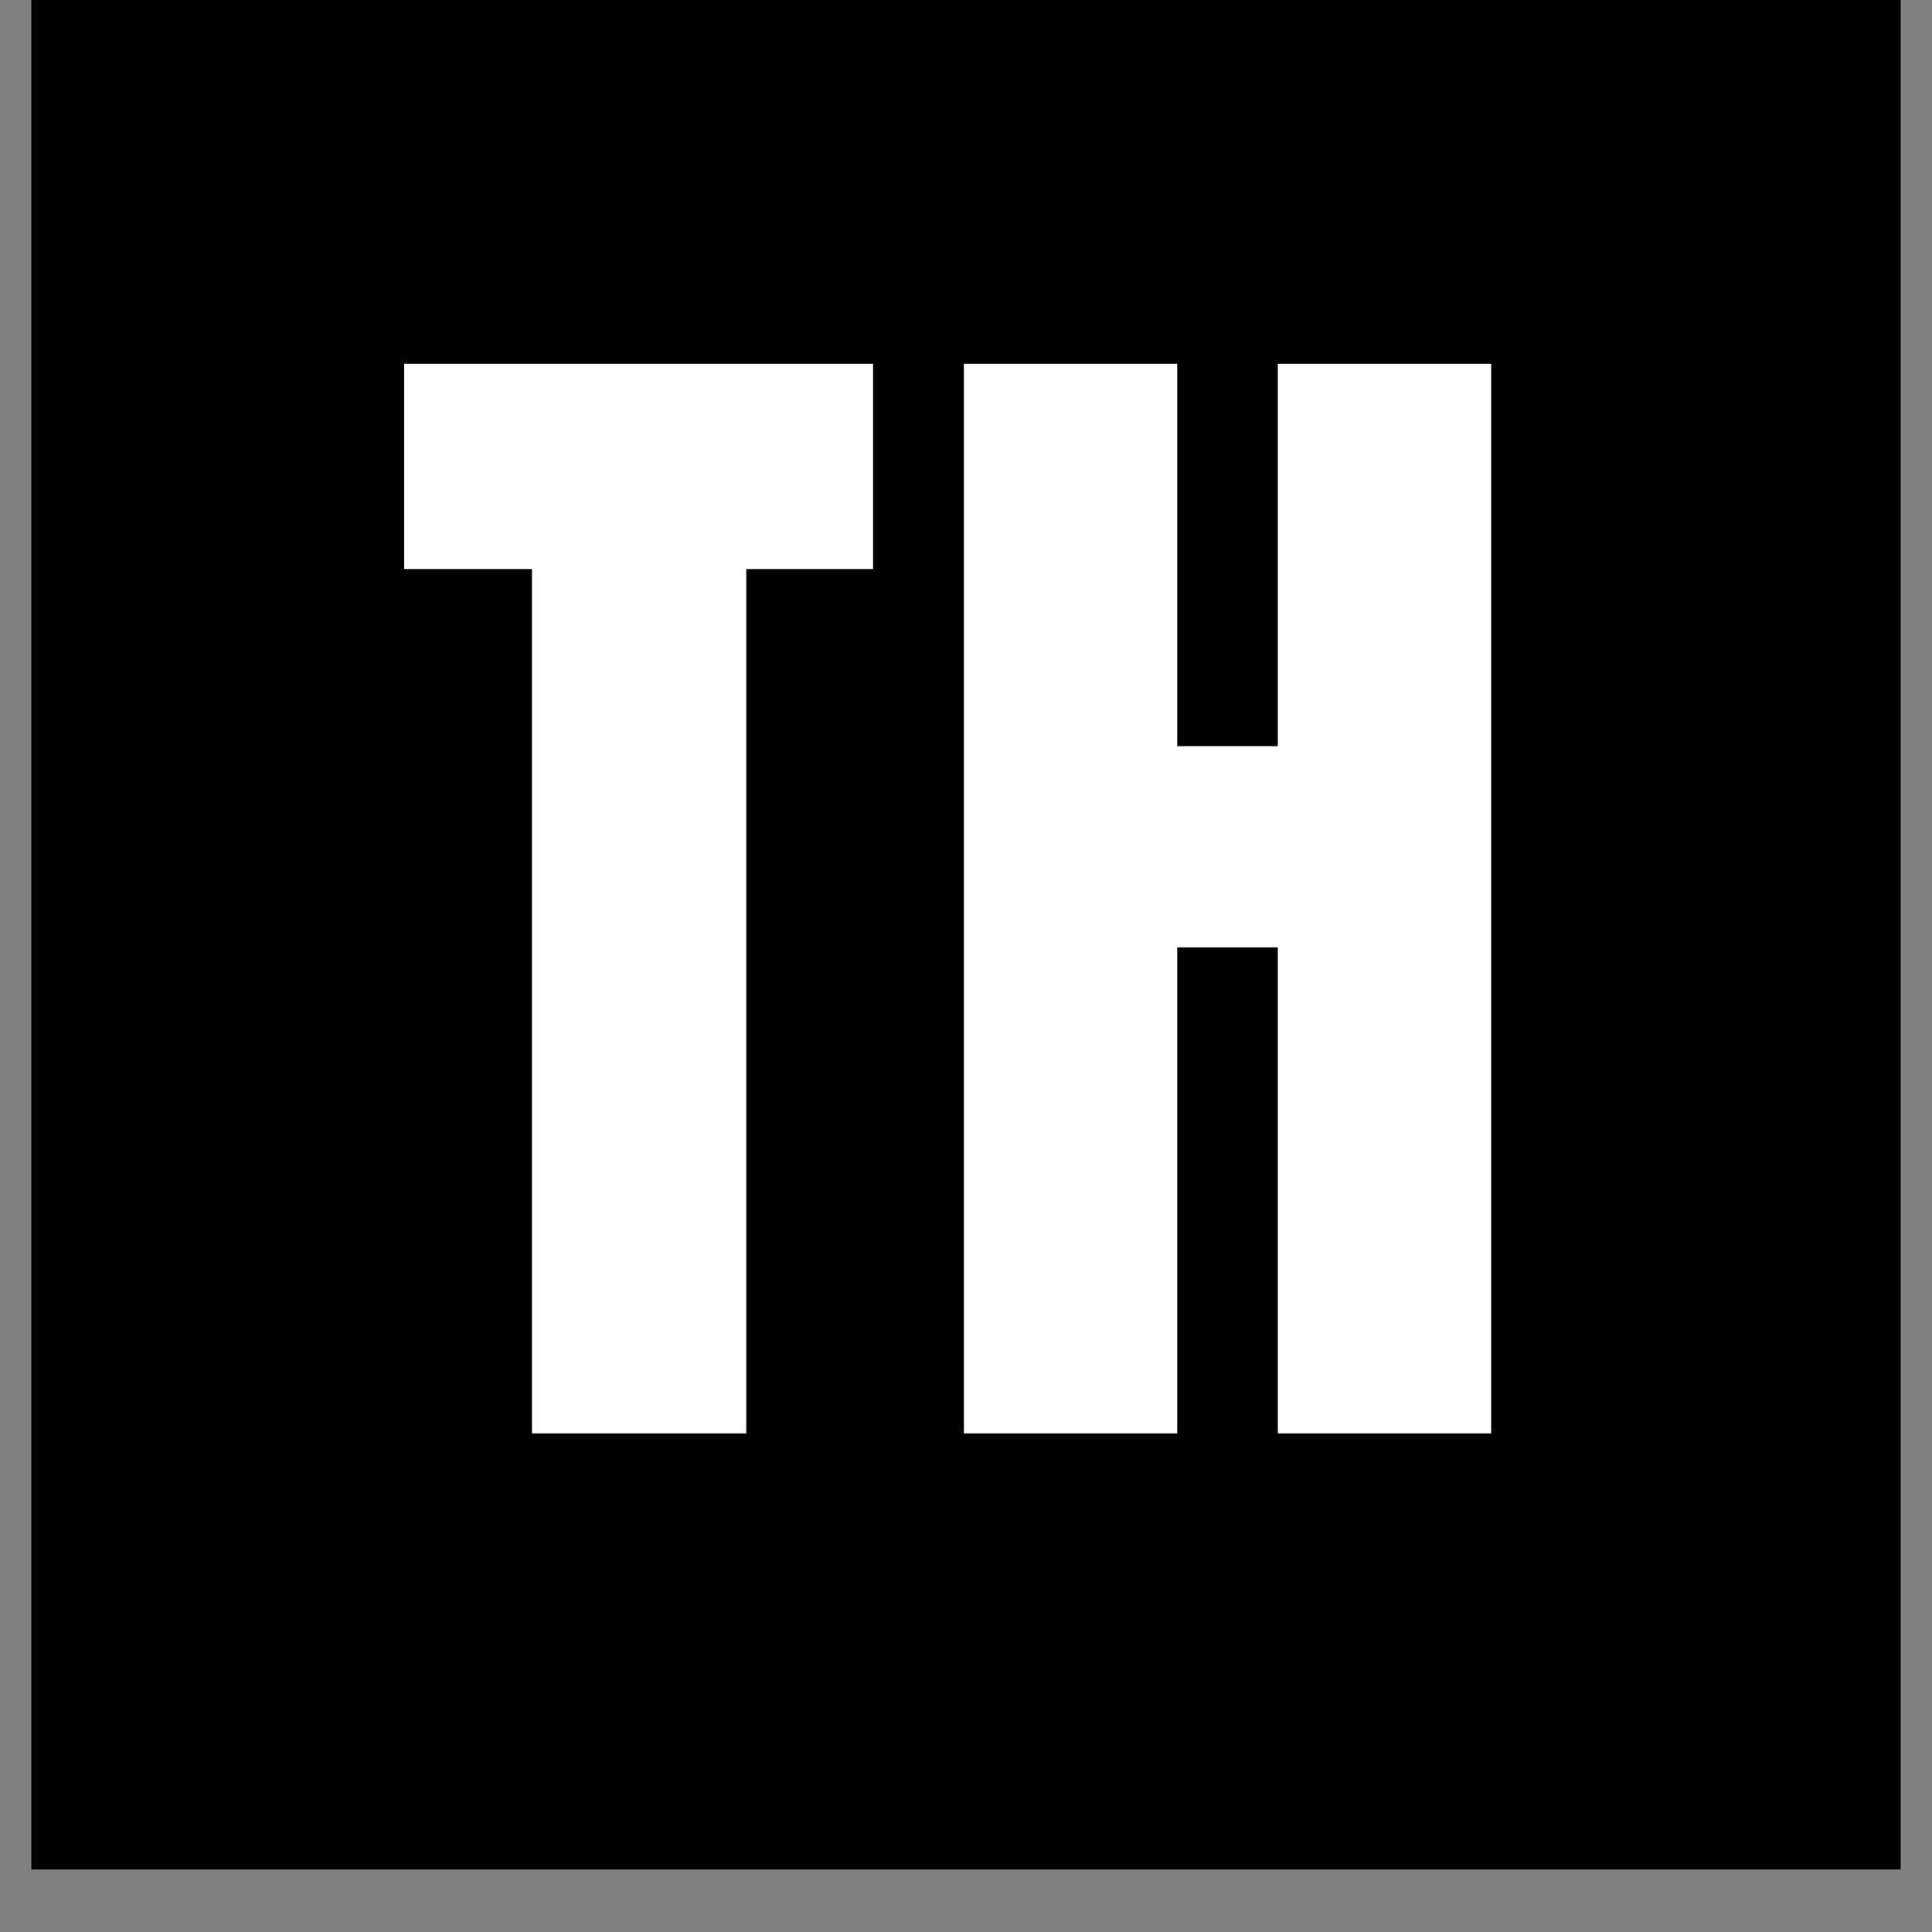 <svg xmlns="http://www.w3.org/2000/svg" xmlns:xlink="http://www.w3.org/1999/xlink" width="40" zoomAndPan="magnify" viewBox="0 0 30 30" height="40" preserveAspectRatio="xMidYMid meet" version="1.0"><rect x="0" y="0" width="30" height="30" fill="#808080" stroke="none"/><defs><g/><clipPath id="debc4041f7"><path d="M 0.484 0 L 29.516 0 L 29.516 29.031 L 0.484 29.031 Z M 0.484 0 " clip-rule="nonzero"/></clipPath></defs><g clip-path="url(#debc4041f7)"><path fill="#ffffff" d="M 0.484 0 L 29.516 0 L 29.516 29.031 L 0.484 29.031 Z M 0.484 0 " fill-opacity="1" fill-rule="nonzero"/><path fill="#000000" d="M 0.484 0 L 29.516 0 L 29.516 29.031 L 0.484 29.031 Z M 0.484 0 " fill-opacity="1" fill-rule="nonzero"/></g><g fill="#ffffff" fill-opacity="1"><g transform="translate(6.088, 22.258)"><g><path d="M 2.172 0 L 2.172 -13.422 L 0.188 -13.422 L 0.188 -16.609 L 7.469 -16.609 L 7.469 -13.422 L 5.5 -13.422 L 5.5 0 Z M 2.172 0 "/></g></g></g><g fill="#ffffff" fill-opacity="1"><g transform="translate(14.233, 22.258)"><g><path d="M 0.734 0 L 0.734 -16.609 L 4.047 -16.609 L 4.047 -10.672 L 5.609 -10.672 L 5.609 -16.609 L 8.922 -16.609 L 8.922 0 L 5.609 0 L 5.609 -7.547 L 4.047 -7.547 L 4.047 0 Z M 0.734 0 "/></g></g></g></svg>